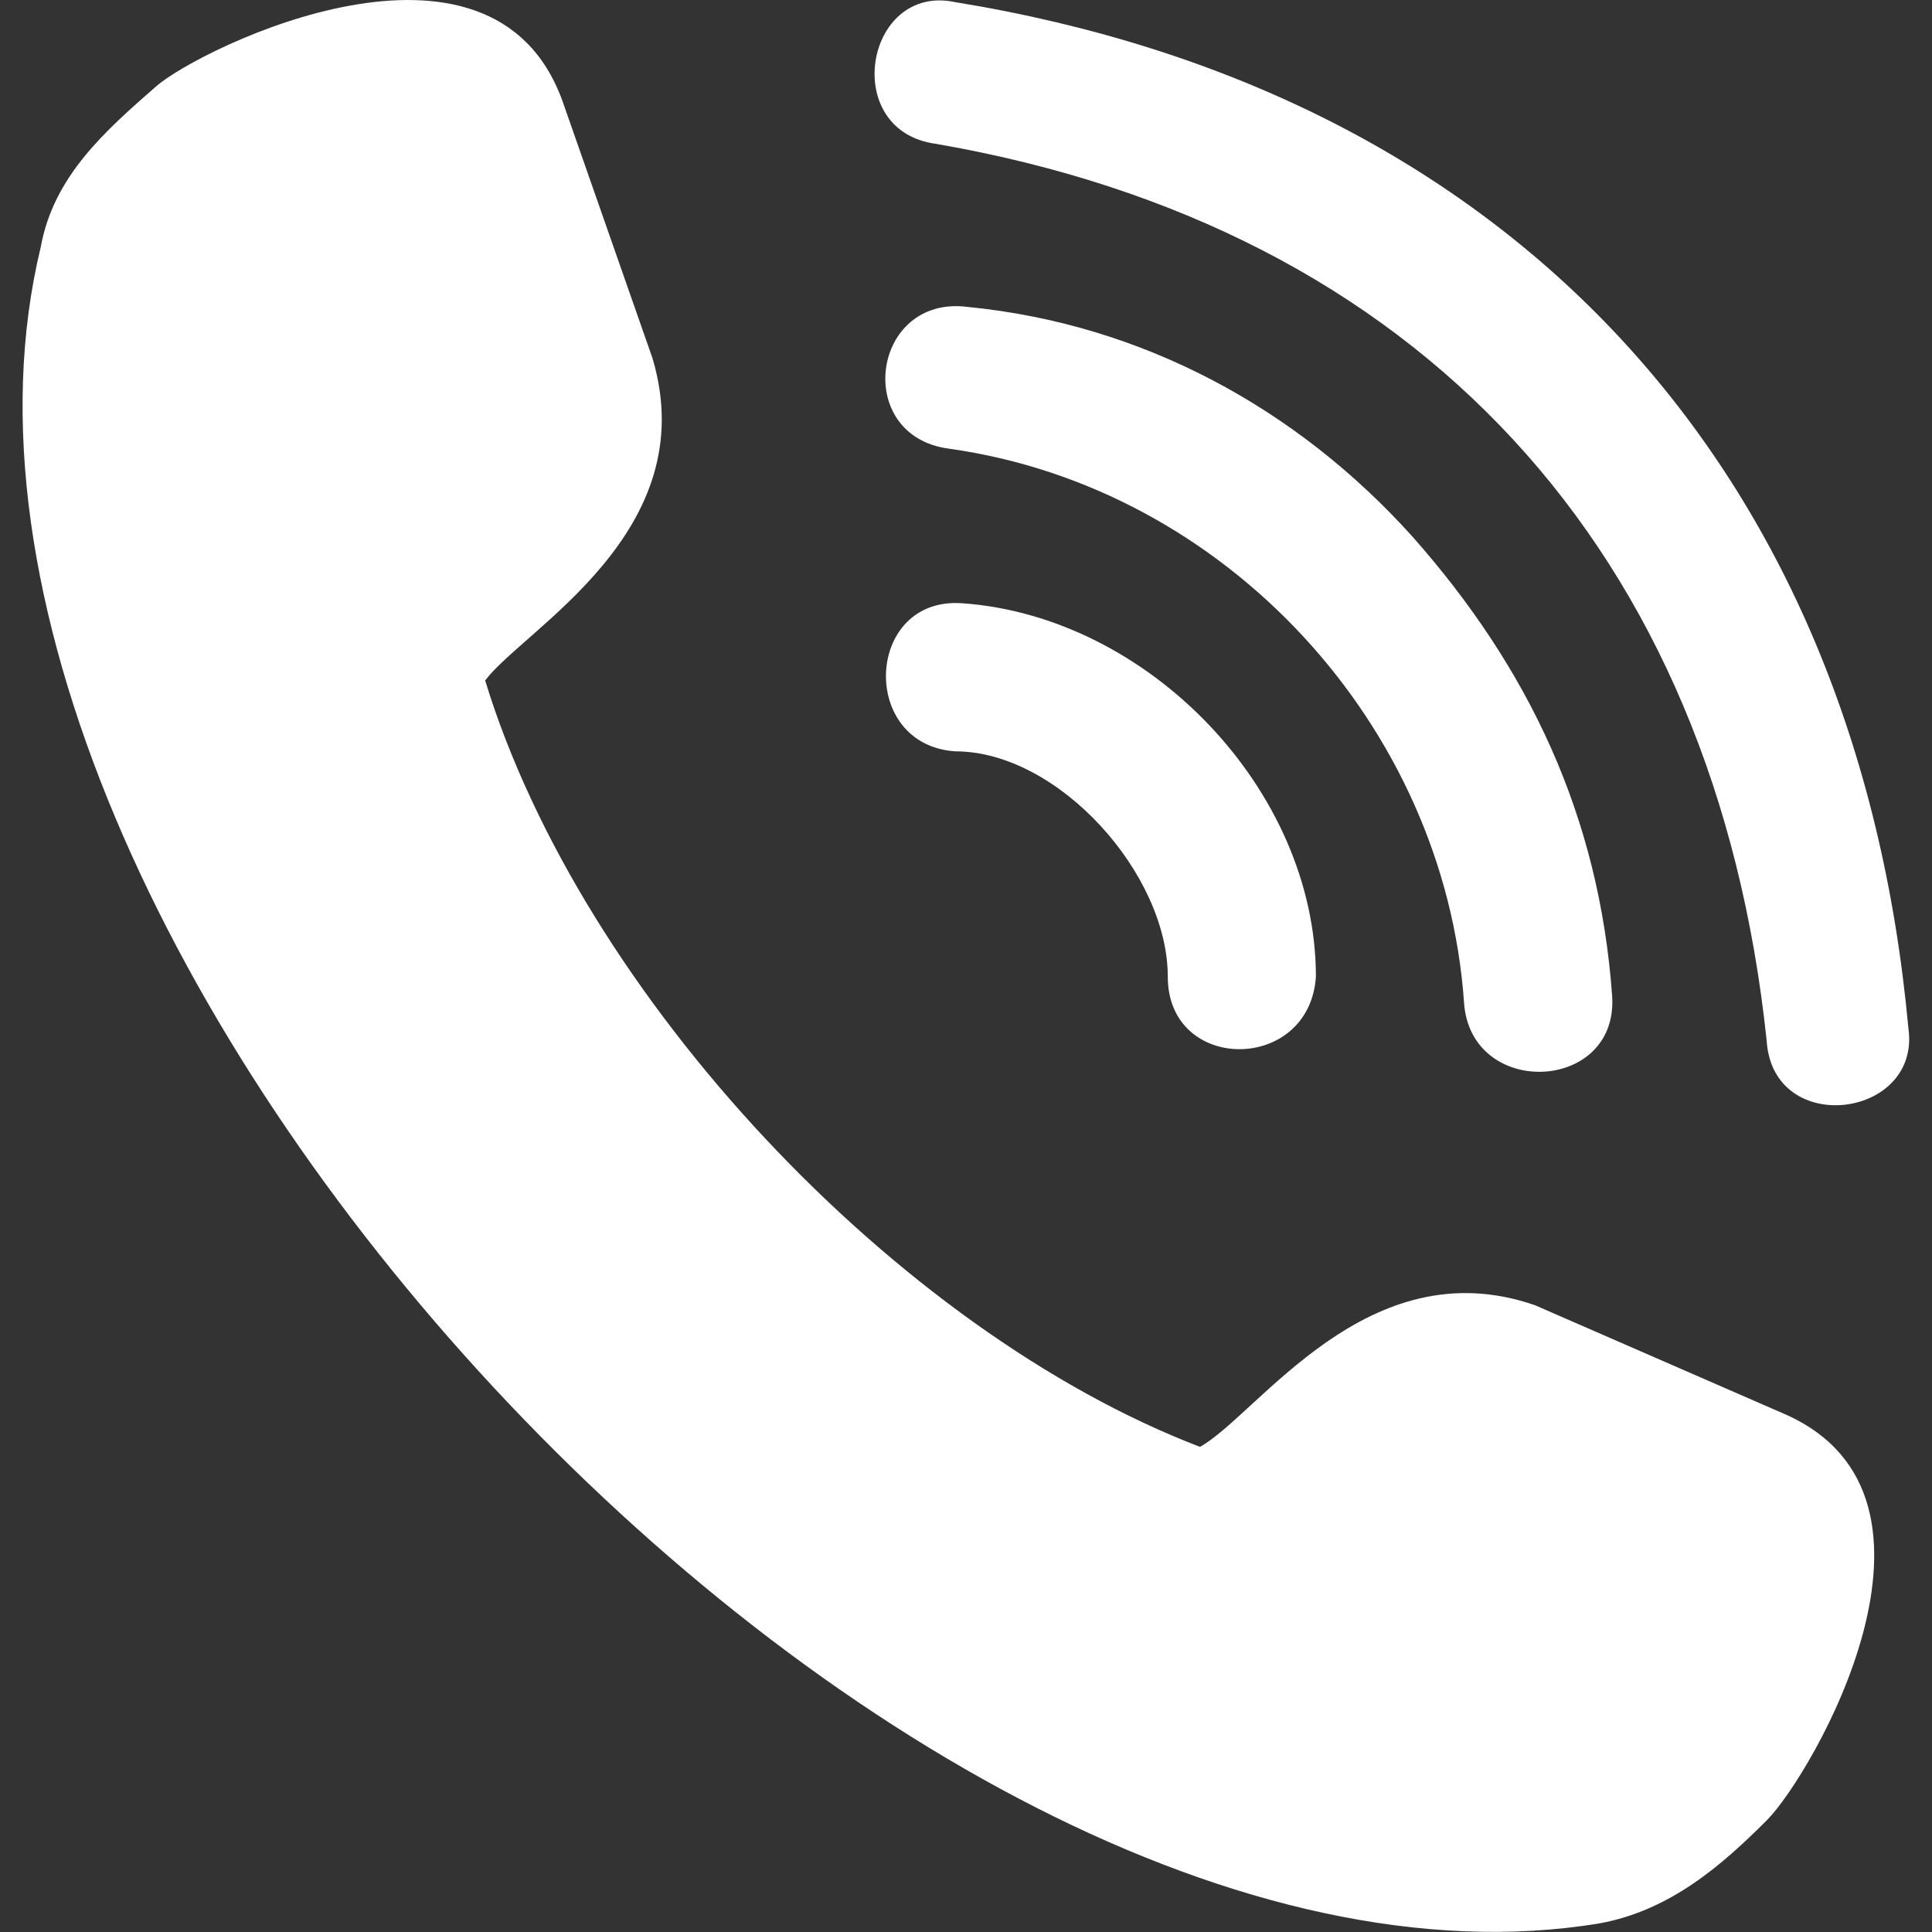 <?xml version="1.0" encoding="utf-8"?>
<!-- Generator: Adobe Illustrator 24.0.3, SVG Export Plug-In . SVG Version: 6.00 Build 0)  -->
<svg version="1.1" id="Layer_1" xmlns="http://www.w3.org/2000/svg" xmlns:xlink="http://www.w3.org/1999/xlink" x="0px" y="0px"
	 viewBox="0 0 90 90" style="enable-background:new 0 0 90 90;" xml:space="preserve">
<rect x="0" y="0" width="90" height="90" fill="#333333" stroke="none"/>
<style type="text/css">
	.st0{fill-rule:evenodd;clip-rule:evenodd;fill:#FFFFFF;}
</style>
<g>
	<path class="st0" d="M22.6,31.7c1.8-2.4,10.2-6.9,7.8-15l-4.2-12C22.9-4.4,9.4,2.2,7.3,4c-2.4,2.1-4.8,4.2-5.4,7.5
		C-5.9,43.7,41.8,95,74.5,89.6c3.3-0.6,5.7-2.7,7.8-4.8c2.1-2.1,9.6-15,0.9-18.9l-11.7-5.1c-7.8-2.7-12.9,5.1-15.6,6.6
		C41.8,62,27.1,46.4,22.6,31.7z M44.5,35c-4.5-0.3-4.2-7.2,0.3-6.9c8.7,0.6,16.5,8.7,16.5,17.4c-0.3,4.5-6.9,4.5-6.9,0
		C54.4,40.7,49.3,35,44.5,35z M88.9,47.9c0.6,4.2-6.3,5.1-6.6,0.6C79.9,25.6,66.1,10.6,43.6,6.7c-4.5-0.6-3.3-7.5,0.9-6.6
		C70.3,4.3,86.5,21.7,88.9,47.9z M75.1,46.4c0.3,4.5-6.6,4.8-6.9,0.3c-0.9-12.9-11.1-24-24-25.8c-4.5-0.6-3.6-7.2,0.9-6.6
		C53.2,15.1,60.4,19,65.8,25l0,0C71.2,31.1,74.5,38,75.1,46.4z"/>
</g>
</svg>
